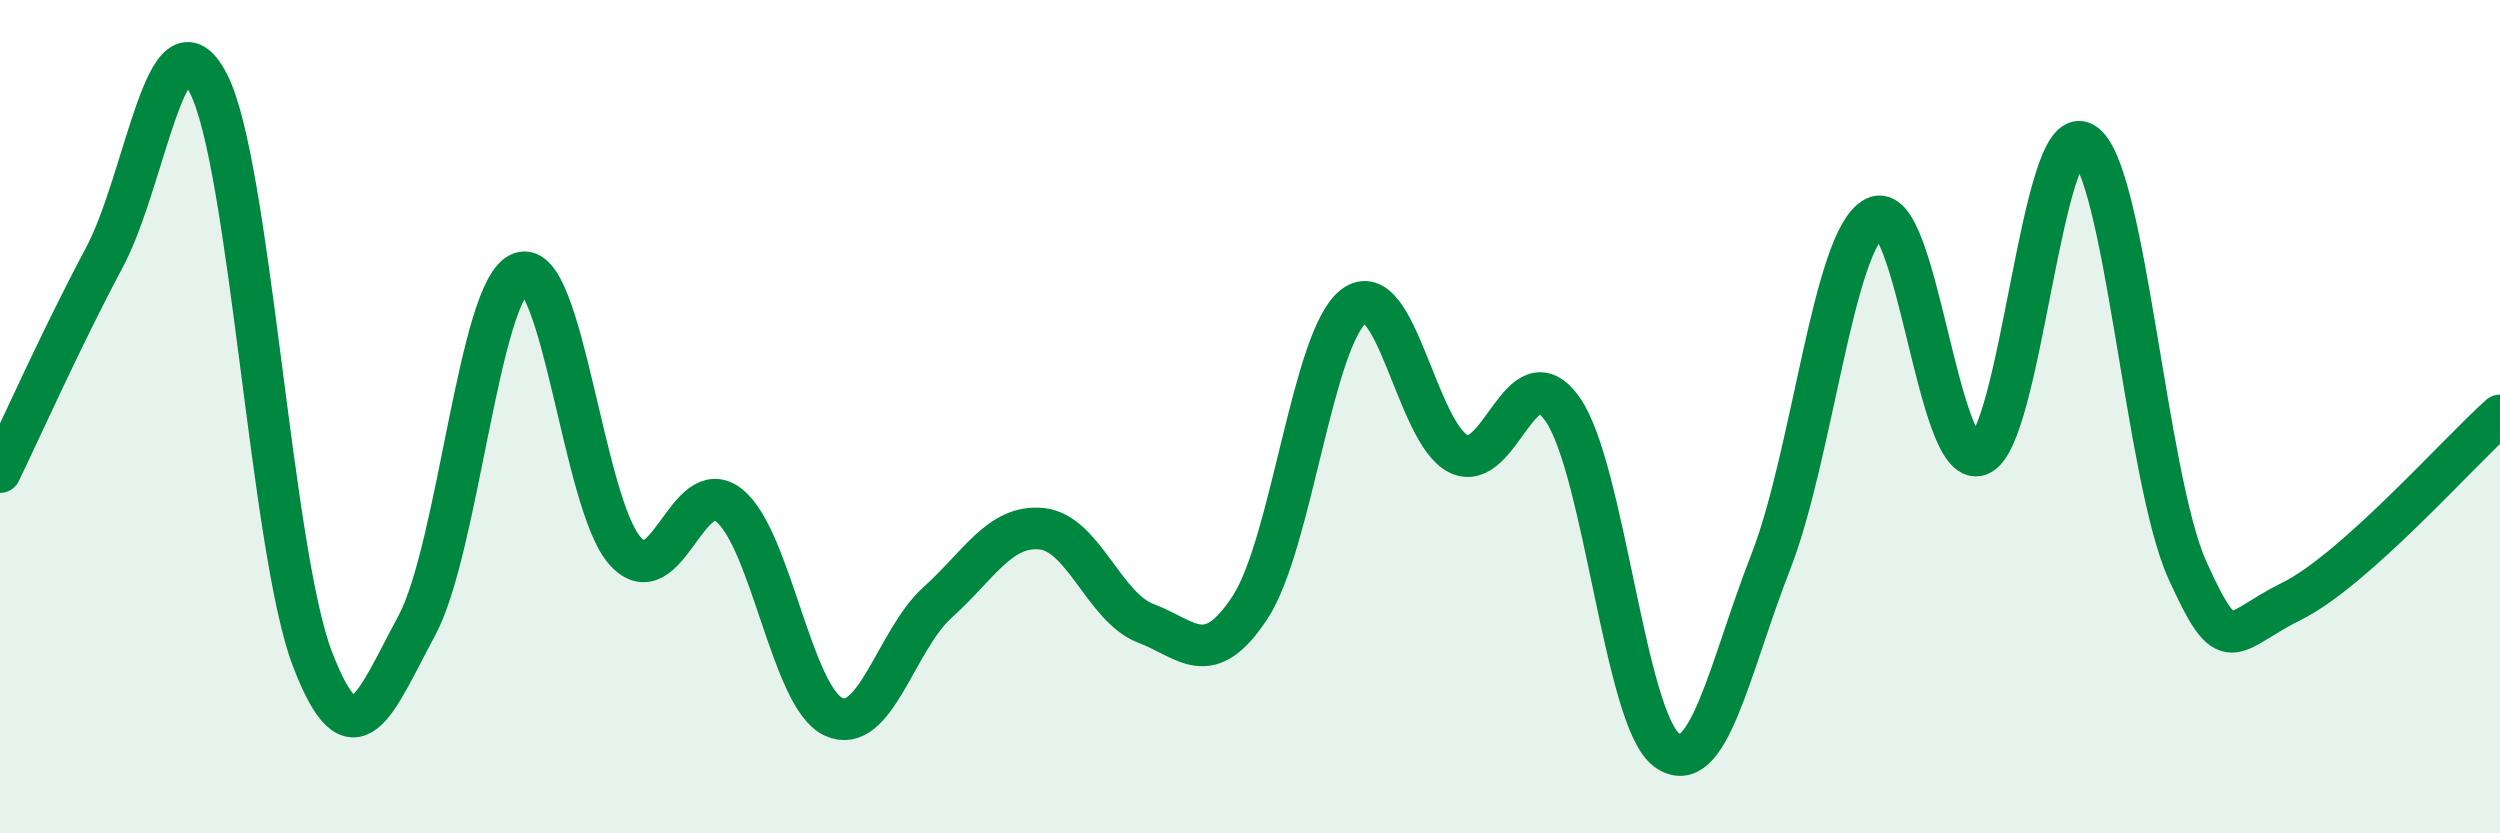 
    <svg width="60" height="20" viewBox="0 0 60 20" xmlns="http://www.w3.org/2000/svg">
      <path
        d="M 0,11.33 C 0.5,10.3 1.5,8.06 2.5,6.19 C 3.5,4.32 4,0.07 5,2 C 6,3.93 6.5,13.22 7.5,15.82 C 8.5,18.42 9,16.87 10,15.02 C 11,13.17 11.5,6.91 12.5,6.55 C 13.5,6.19 14,12.1 15,13.22 C 16,14.34 16.5,11.33 17.5,12.13 C 18.5,12.93 19,16.73 20,17.2 C 21,17.67 21.5,15.36 22.5,14.46 C 23.5,13.56 24,12.59 25,12.69 C 26,12.79 26.5,14.58 27.5,14.96 C 28.5,15.34 29,16.1 30,14.58 C 31,13.06 31.5,8.08 32.5,7.34 C 33.5,6.6 34,10.39 35,10.89 C 36,11.39 36.5,8.4 37.5,9.82 C 38.5,11.24 39,17.27 40,18 C 41,18.73 41.5,16.04 42.5,13.48 C 43.5,10.92 44,5.73 45,5.22 C 46,4.71 46.5,11.28 47.5,10.92 C 48.5,10.56 49,2.88 50,3.43 C 51,3.98 51.5,11.49 52.5,13.69 C 53.5,15.89 53.5,15.17 55,14.43 C 56.5,13.69 59,10.86 60,9.97L60 20L0 20Z"
        fill="#008740"
        opacity="0.1"
        stroke-linecap="round"
        stroke-linejoin="round"
      />
      <path
        d="M 0,11.33 C 0.5,10.3 1.5,8.06 2.5,6.19 C 3.5,4.32 4,0.07 5,2 C 6,3.93 6.5,13.22 7.5,15.82 C 8.5,18.42 9,16.87 10,15.02 C 11,13.17 11.5,6.91 12.5,6.55 C 13.5,6.19 14,12.1 15,13.22 C 16,14.34 16.5,11.33 17.5,12.13 C 18.5,12.93 19,16.73 20,17.2 C 21,17.67 21.5,15.36 22.5,14.46 C 23.5,13.56 24,12.59 25,12.69 C 26,12.79 26.5,14.58 27.5,14.96 C 28.5,15.34 29,16.1 30,14.58 C 31,13.06 31.5,8.08 32.5,7.34 C 33.5,6.6 34,10.39 35,10.89 C 36,11.39 36.5,8.4 37.5,9.82 C 38.5,11.24 39,17.27 40,18 C 41,18.73 41.5,16.04 42.5,13.48 C 43.5,10.92 44,5.73 45,5.22 C 46,4.71 46.5,11.28 47.5,10.92 C 48.5,10.56 49,2.88 50,3.43 C 51,3.98 51.5,11.49 52.5,13.69 C 53.5,15.89 53.5,15.17 55,14.43 C 56.5,13.69 59,10.86 60,9.97"
        stroke="#008740"
        stroke-width="1"
        fill="none"
        stroke-linecap="round"
        stroke-linejoin="round"
      />
    </svg>
  